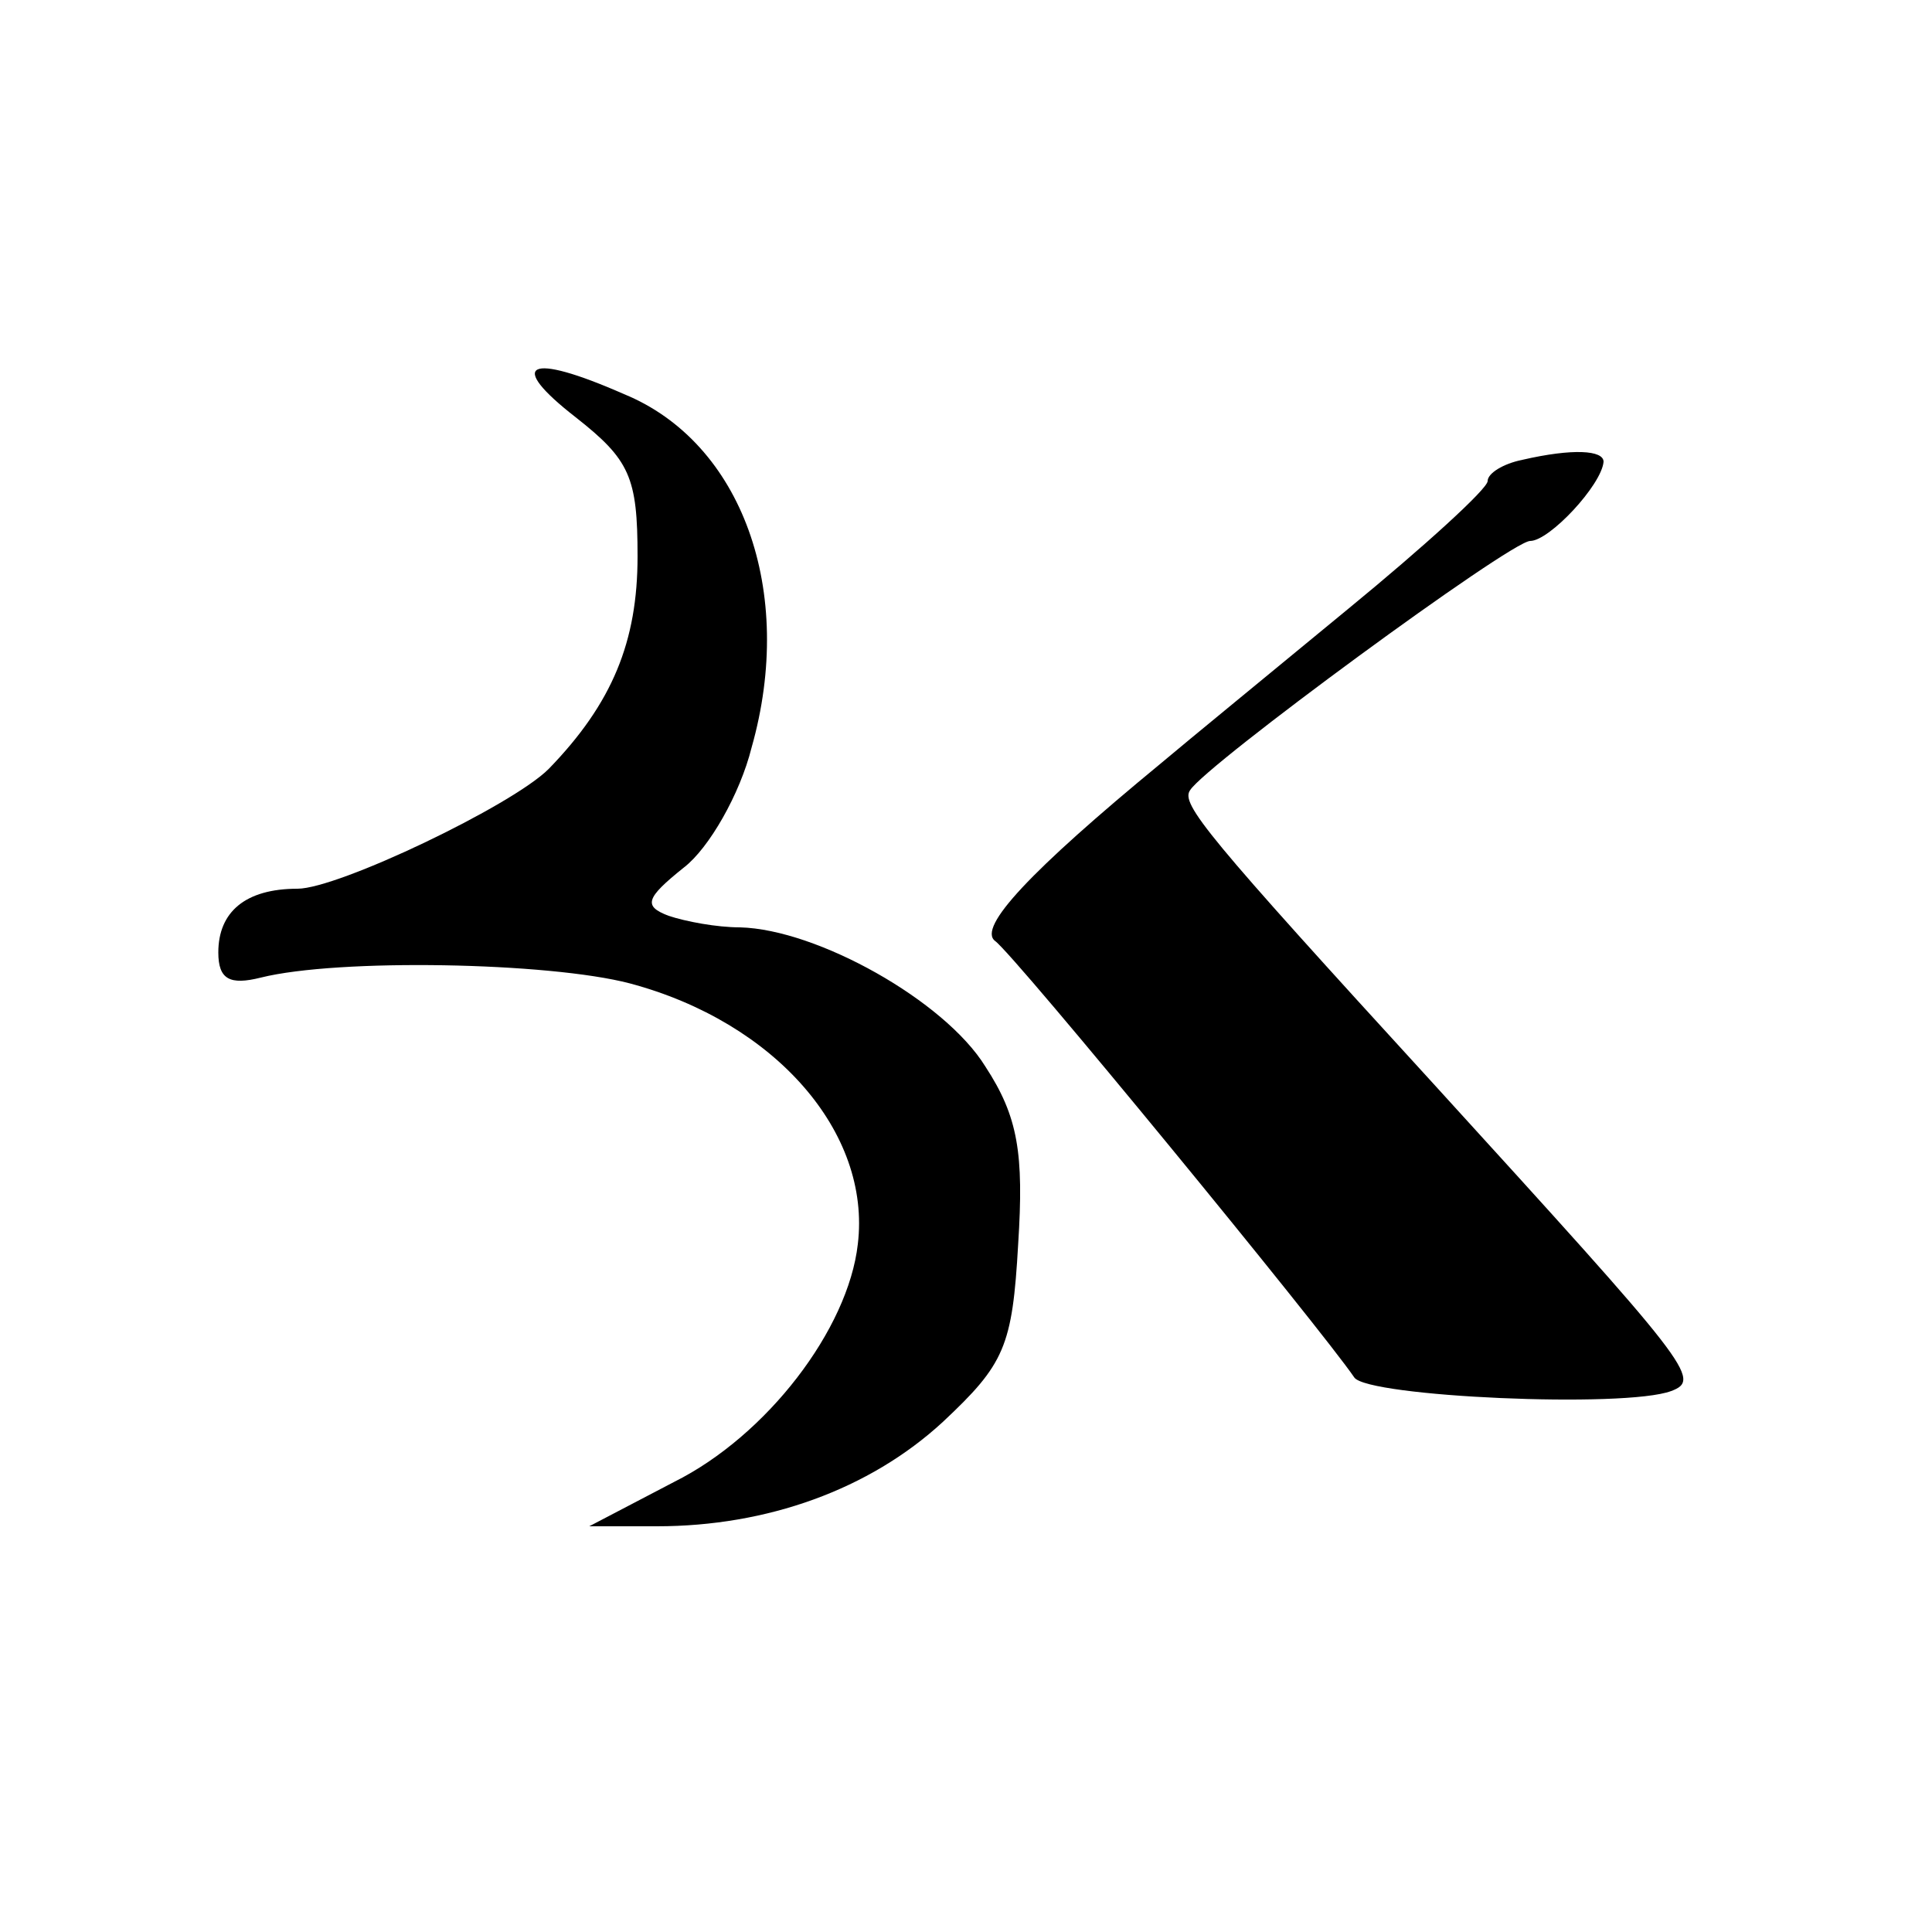 <?xml version="1.0" standalone="no"?>
<!DOCTYPE svg PUBLIC "-//W3C//DTD SVG 20010904//EN"
 "http://www.w3.org/TR/2001/REC-SVG-20010904/DTD/svg10.dtd">
<svg version="1.0" xmlns="http://www.w3.org/2000/svg"
 width="100pt" height="100pt" viewBox="0 0 100 100"
 preserveAspectRatio="xMidYMid meet">
<g transform="translate(0,100) scale(0.1,-0.1)"
fill="#000000" stroke="none">
<path d="M298 784 c28 -22 32 -31 32 -72 0 -44 -13 -76 -46 -110 -19 -19 -109
-62 -130 -62 -27 0 -41 -12 -41 -33 0 -14 6 -17 22 -13 40 10 149 8 191 -3 75
-20 125 -77 118 -135 -5 -44 -47 -99 -95 -123 l-44 -23 35 0 c57 0 110 19 148
54 32 30 36 39 39 92 3 47 0 66 -17 92 -21 34 -87 71 -127 72 -12 0 -28 3 -37
6 -13 5 -12 9 8 25 13 10 29 38 35 62 23 81 -5 158 -66 183 -50 22 -61 16 -25
-12z"/>
<path d="M788 762 c-10 -2 -18 -7 -18 -11 0 -4 -33 -34 -72 -66 -40 -33 -84
-69 -97 -80 -68 -56 -95 -85 -86 -92 10 -7 169 -201 186 -226 7 -10 140 -16
164 -7 16 6 10 13 -123 159 -118 129 -131 145 -126 152 8 13 166 129 176 129
10 0 37 29 38 41 0 6 -16 7 -42 1z"/>
</g>
</svg>
